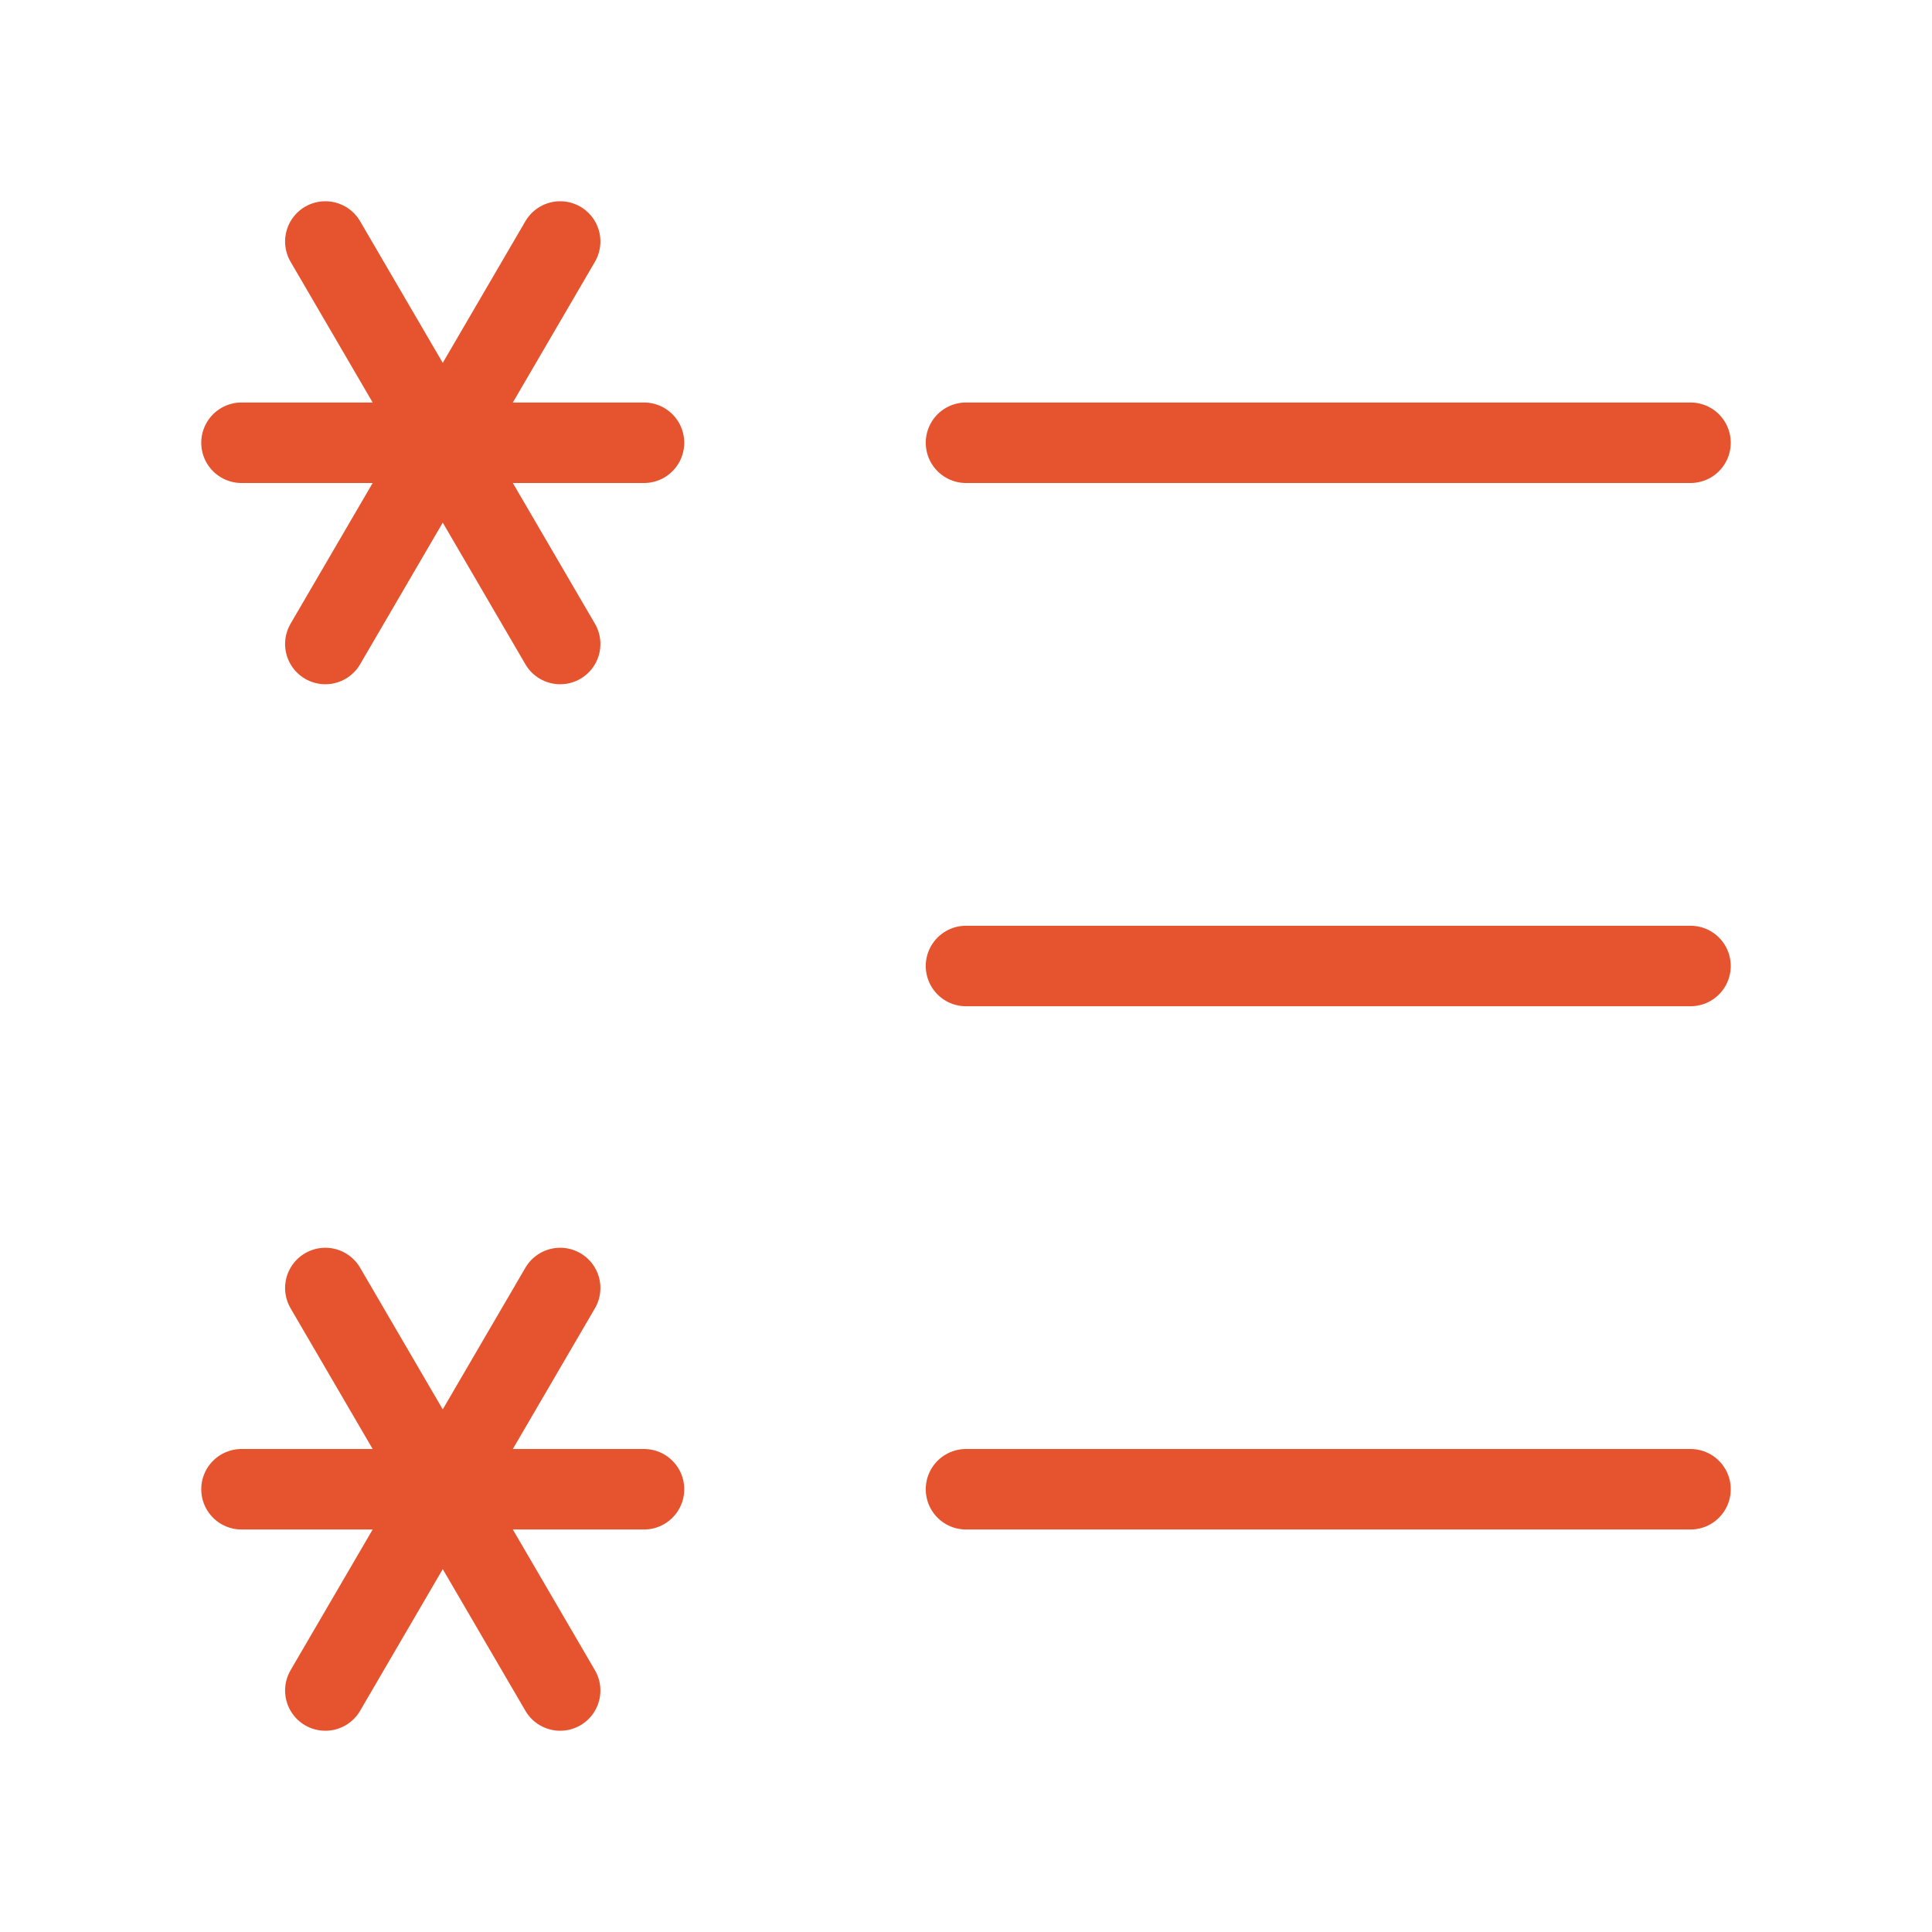 <svg xmlns="http://www.w3.org/2000/svg" fill="none" viewBox="0 0 48 48" height="48" width="48">
<path stroke-linecap="round" stroke-width="2" stroke="#E5542E" d="M24 11L42 11"></path>
<path stroke-linecap="round" stroke-width="2" stroke="#E5542E" d="M24 24L42 24"></path>
<path stroke-linecap="round" stroke-width="2" stroke="#E5542E" d="M24 37L42 37"></path>
<path stroke-linejoin="round" stroke-linecap="round" stroke-width="2" stroke="#E5542E" d="M16 11H6M8.083 16L13.917 6M13.917 16L8.083 6"></path>
<path stroke-linejoin="round" stroke-linecap="round" stroke-width="2" stroke="#E5542E" d="M16 37H6M8.083 42L13.917 32M13.917 42L8.083 32"></path>
</svg>
